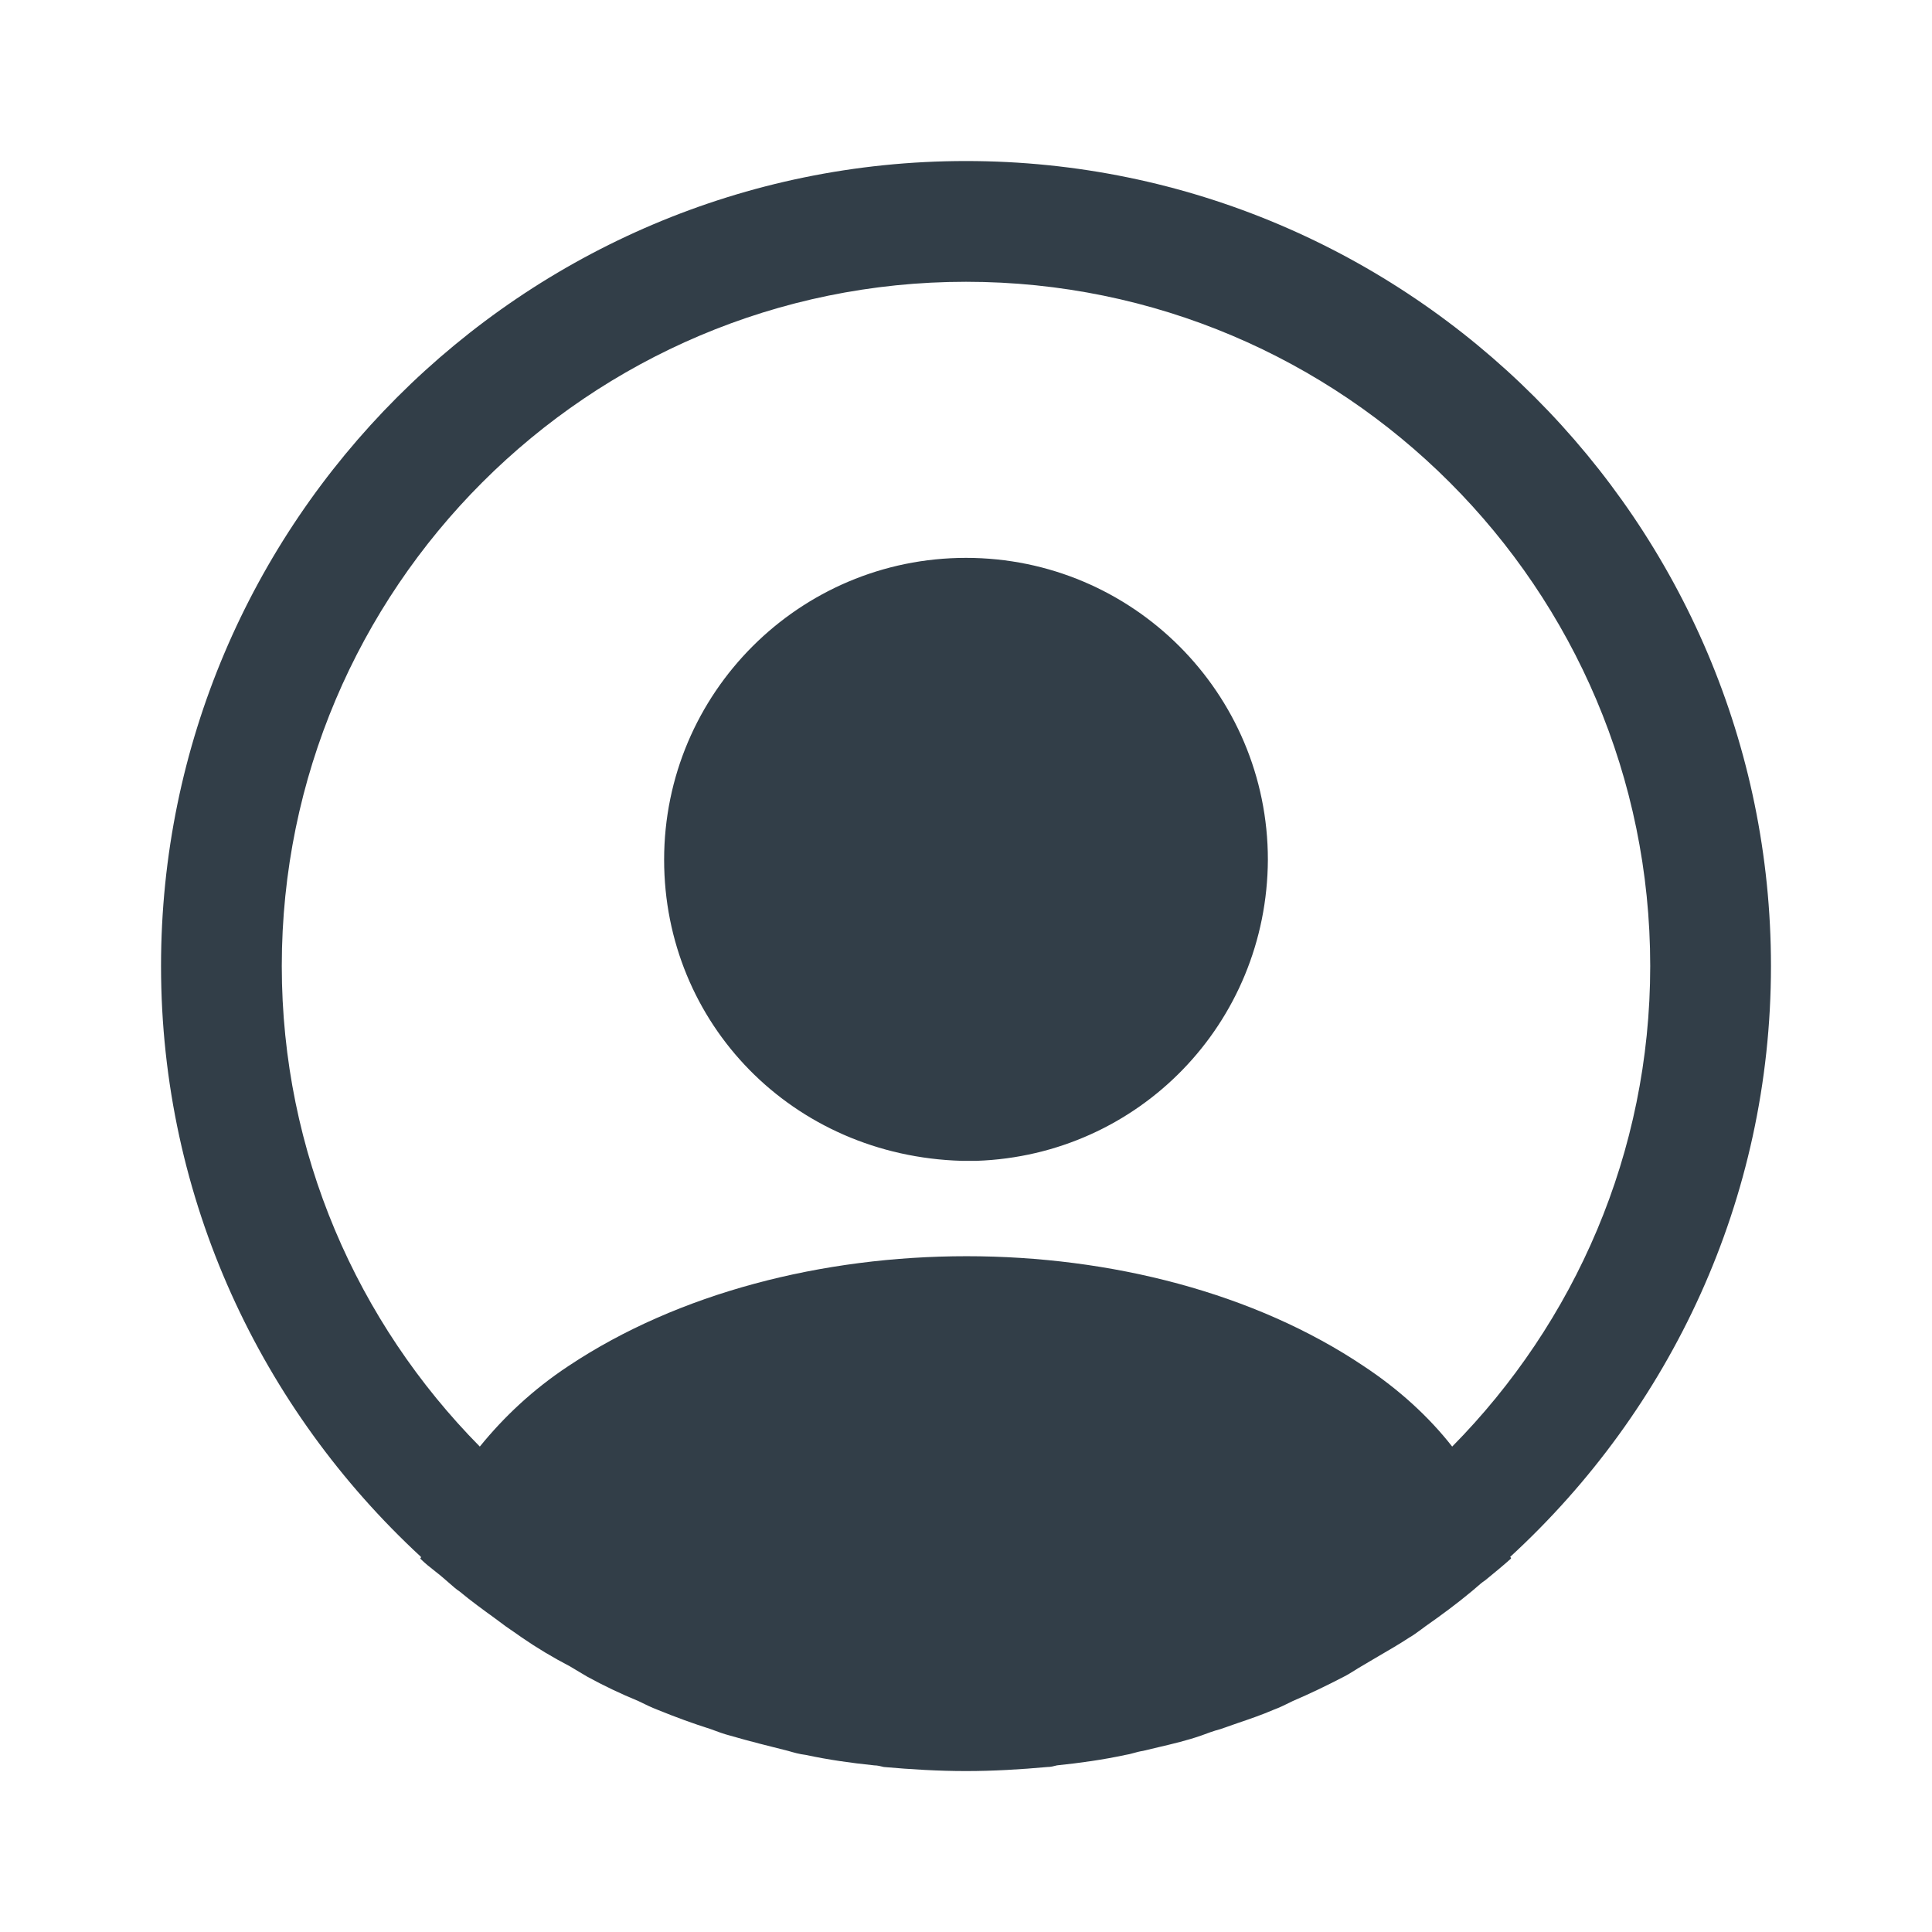<svg width="20" height="20" viewBox="0 0 20 20" fill="none" xmlns="http://www.w3.org/2000/svg">
<path fill-rule="evenodd" clip-rule="evenodd" d="M10 1.667C14.592 1.667 18.333 5.409 18.333 10C18.333 12.417 17.292 14.592 15.633 16.117C15.638 16.122 15.64 16.124 15.641 16.126C15.642 16.128 15.642 16.13 15.642 16.134C15.558 16.209 15.467 16.284 15.375 16.359L15.375 16.359C15.341 16.381 15.311 16.408 15.279 16.436C15.264 16.449 15.249 16.462 15.233 16.475C15.083 16.6 14.925 16.717 14.758 16.834C14.741 16.846 14.724 16.859 14.708 16.871C14.669 16.899 14.633 16.927 14.592 16.95C14.481 17.023 14.369 17.087 14.258 17.152C14.203 17.185 14.147 17.217 14.092 17.25C14.069 17.263 14.047 17.277 14.025 17.291C13.988 17.314 13.95 17.338 13.908 17.359C13.733 17.45 13.558 17.534 13.383 17.609C13.317 17.642 13.25 17.675 13.183 17.7C13.067 17.75 12.943 17.793 12.819 17.835C12.757 17.857 12.694 17.878 12.633 17.9C12.567 17.917 12.5 17.942 12.433 17.967C12.292 18.016 12.142 18.052 11.992 18.087C11.939 18.1 11.886 18.112 11.833 18.125C11.798 18.13 11.765 18.139 11.733 18.148C11.705 18.156 11.677 18.163 11.65 18.167C11.417 18.217 11.183 18.25 10.942 18.275C10.908 18.284 10.875 18.292 10.842 18.292C10.567 18.317 10.283 18.334 10 18.334C9.717 18.334 9.433 18.317 9.15 18.292C9.117 18.284 9.083 18.275 9.05 18.275C8.808 18.25 8.575 18.217 8.342 18.167C8.275 18.159 8.217 18.142 8.158 18.125C7.958 18.075 7.758 18.025 7.558 17.967C7.492 17.95 7.425 17.925 7.358 17.9C7.175 17.842 6.992 17.775 6.808 17.7C6.742 17.675 6.675 17.642 6.608 17.609C6.425 17.534 6.25 17.45 6.083 17.359C6.054 17.342 6.023 17.323 5.992 17.305C5.96 17.286 5.929 17.267 5.9 17.25C5.725 17.159 5.558 17.059 5.4 16.95C5.371 16.93 5.344 16.911 5.317 16.892C5.29 16.873 5.262 16.855 5.233 16.834C5.197 16.807 5.16 16.78 5.124 16.753C5 16.663 4.874 16.572 4.758 16.475C4.724 16.453 4.694 16.426 4.662 16.398C4.648 16.385 4.633 16.372 4.617 16.359C4.582 16.327 4.544 16.297 4.506 16.267C4.452 16.225 4.398 16.182 4.35 16.134C4.358 16.125 4.358 16.125 4.358 16.117C2.708 14.592 1.667 12.417 1.667 10C1.667 5.409 5.408 1.667 10 1.667ZM5.883 14.142C8.158 12.625 11.858 12.625 14.117 14.142C14.483 14.384 14.792 14.667 15.033 14.975C16.3 13.692 17.083 11.934 17.083 10C17.083 6.092 13.908 2.917 10 2.917C6.092 2.917 2.917 6.092 2.917 10C2.917 11.934 3.7 13.692 4.967 14.975C5.217 14.667 5.517 14.384 5.883 14.142ZM6.875 8.9C6.875 7.175 8.275 5.775 10 5.775C11.725 5.775 13.125 7.175 13.125 8.9C13.117 10.592 11.792 11.959 10.108 12.017H10.092H10.033H9.958C8.2 11.967 6.875 10.592 6.875 8.9Z" fill="#323E48"/>
</svg>
